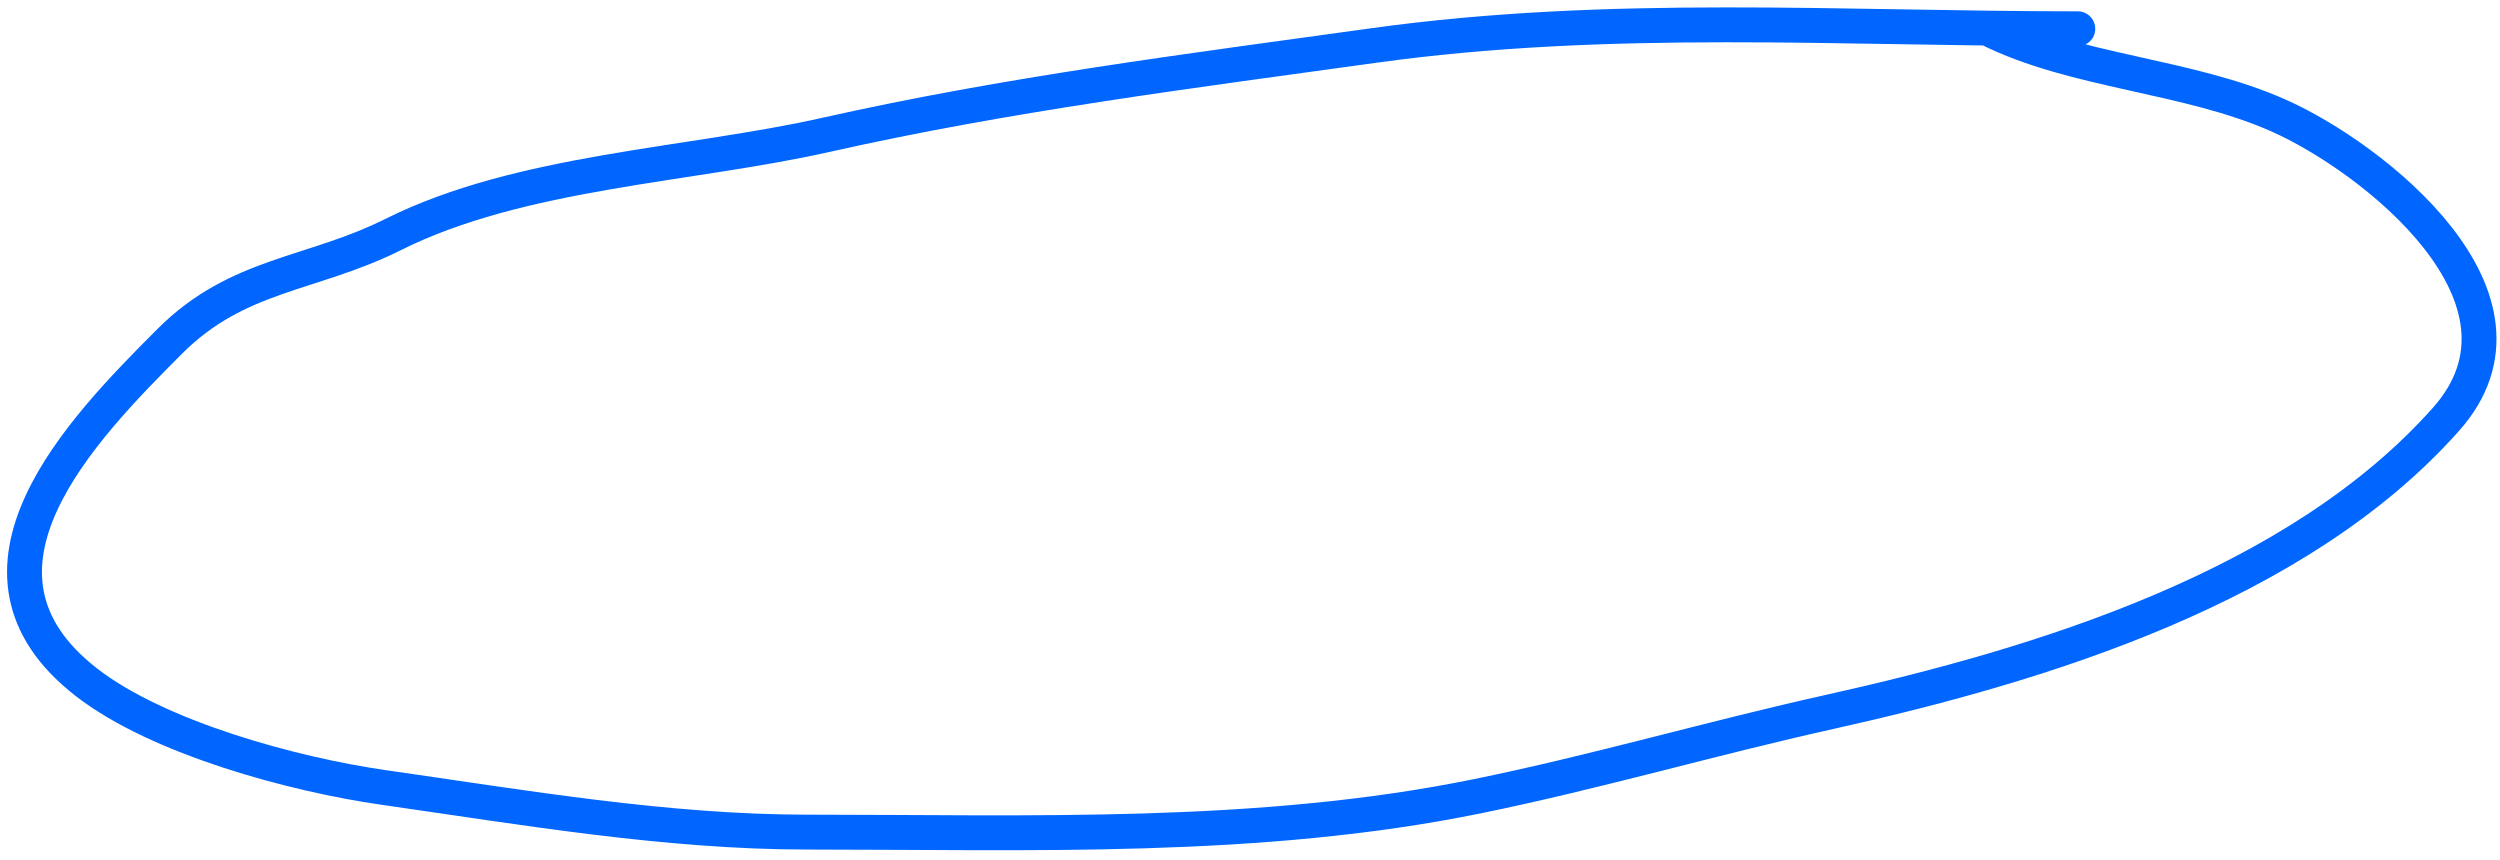 <?xml version="1.0" encoding="UTF-8"?> <svg xmlns="http://www.w3.org/2000/svg" width="215" height="74" viewBox="0 0 215 74" fill="none"><path d="M178.691 2.475C158.342 2.475 138.455 1.092 118.134 3.914C102.285 6.116 86.647 8.084 71.064 11.591C59.196 14.261 44.738 14.705 33.802 20.173C26.818 23.665 20.445 23.508 14.611 29.342C6.973 36.98 -4.857 49.116 7.415 58.661C13.624 63.49 25.321 66.626 33.002 67.723C44.969 69.433 57.313 71.561 69.411 71.561C88.55 71.561 108.285 72.316 127.09 68.469C137.319 66.377 147.233 63.472 157.368 61.22C175.608 57.166 197.561 50.452 210.355 36.059C219.602 25.657 204.019 13.519 195.962 9.938C188.121 6.453 178.441 6.188 171.015 2.475" stroke="#0066FF" stroke-width="3" stroke-linecap="round"></path></svg> 